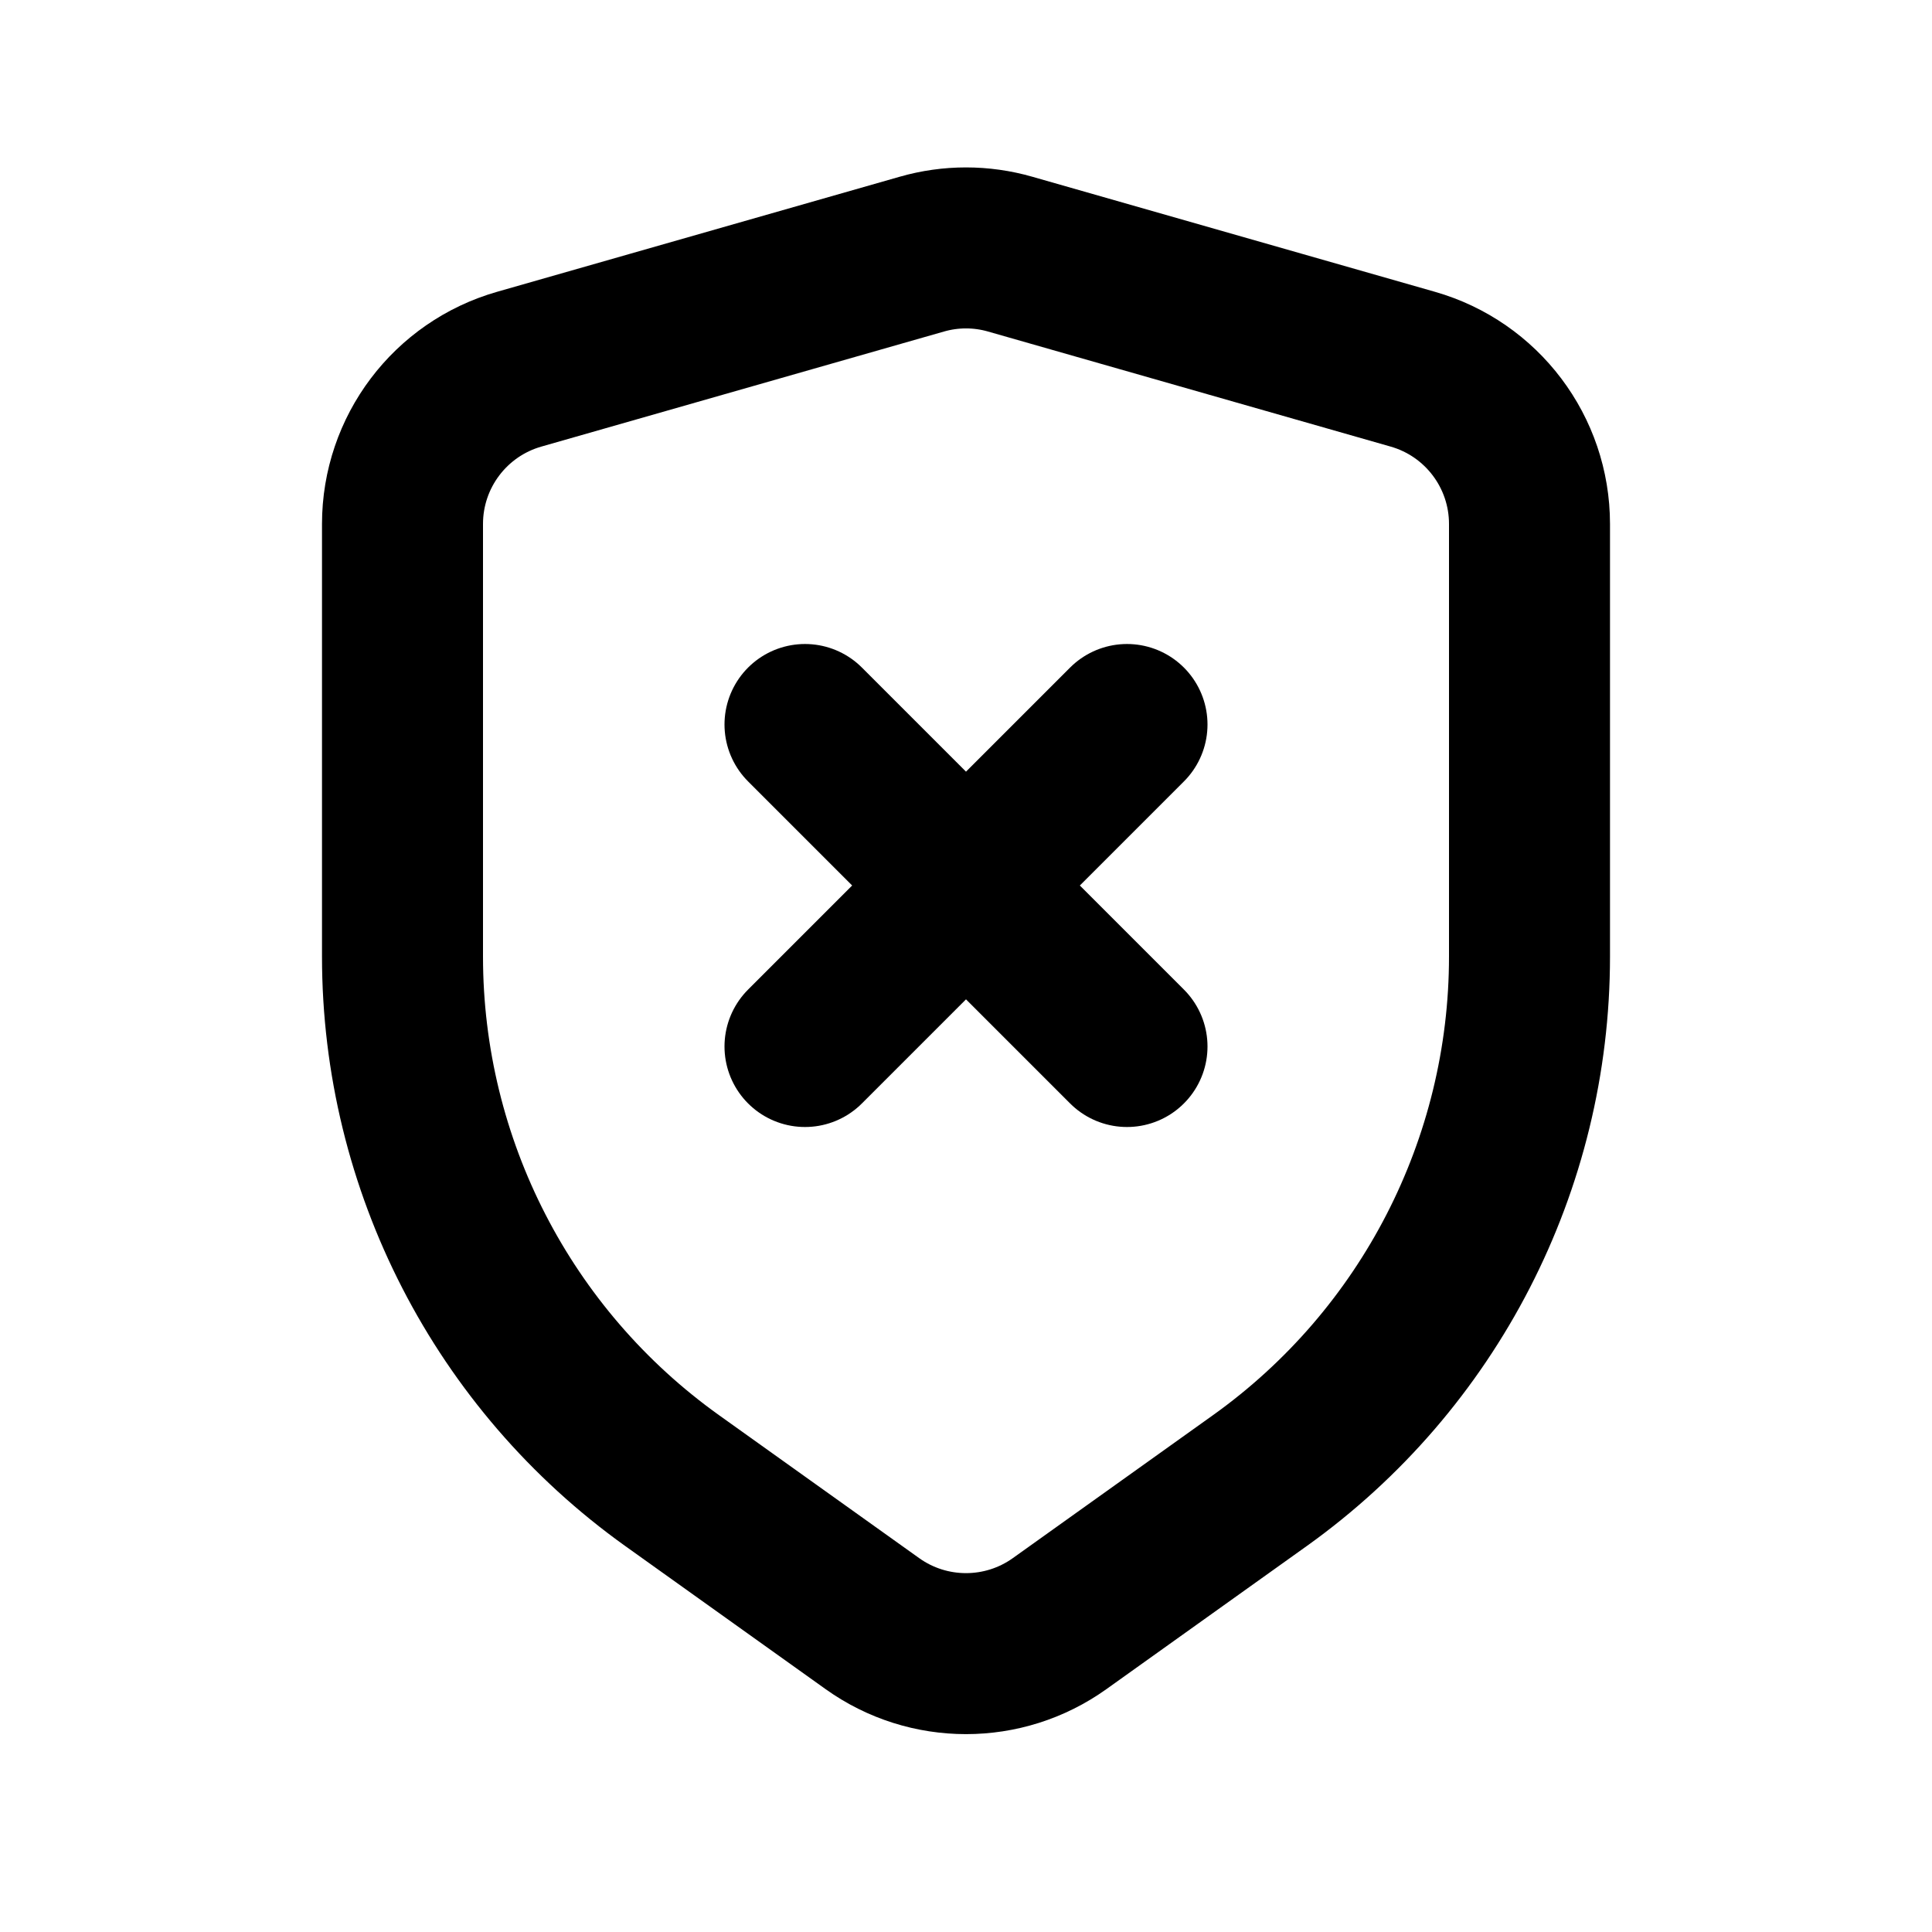 <?xml version="1.0" encoding="utf-8"?><!-- Uploaded to: SVG Repo, www.svgrepo.com, Generator: SVG Repo Mixer Tools -->
<svg width="800px" height="800px" viewBox="0 0 24 24" fill="none" xmlns="http://www.w3.org/2000/svg">
<path d="M5 6.509C5 5.616 5.592 4.831 6.451 4.586L11.451 3.157C11.81 3.054 12.19 3.054 12.549 3.157L17.549 4.586C18.408 4.831 19 5.616 19 6.509V11.883C19 14.467 17.752 16.891 15.65 18.393L13.162 20.17C12.467 20.666 11.533 20.666 10.838 20.17L8.35 18.393C6.248 16.891 5 14.467 5 11.883V6.509Z" stroke="#000000" stroke-width="2"/>
<path d="M10 9L14 13M14 9L10 13" stroke="#000000" stroke-width="2" stroke-linecap="round"/>
</svg>